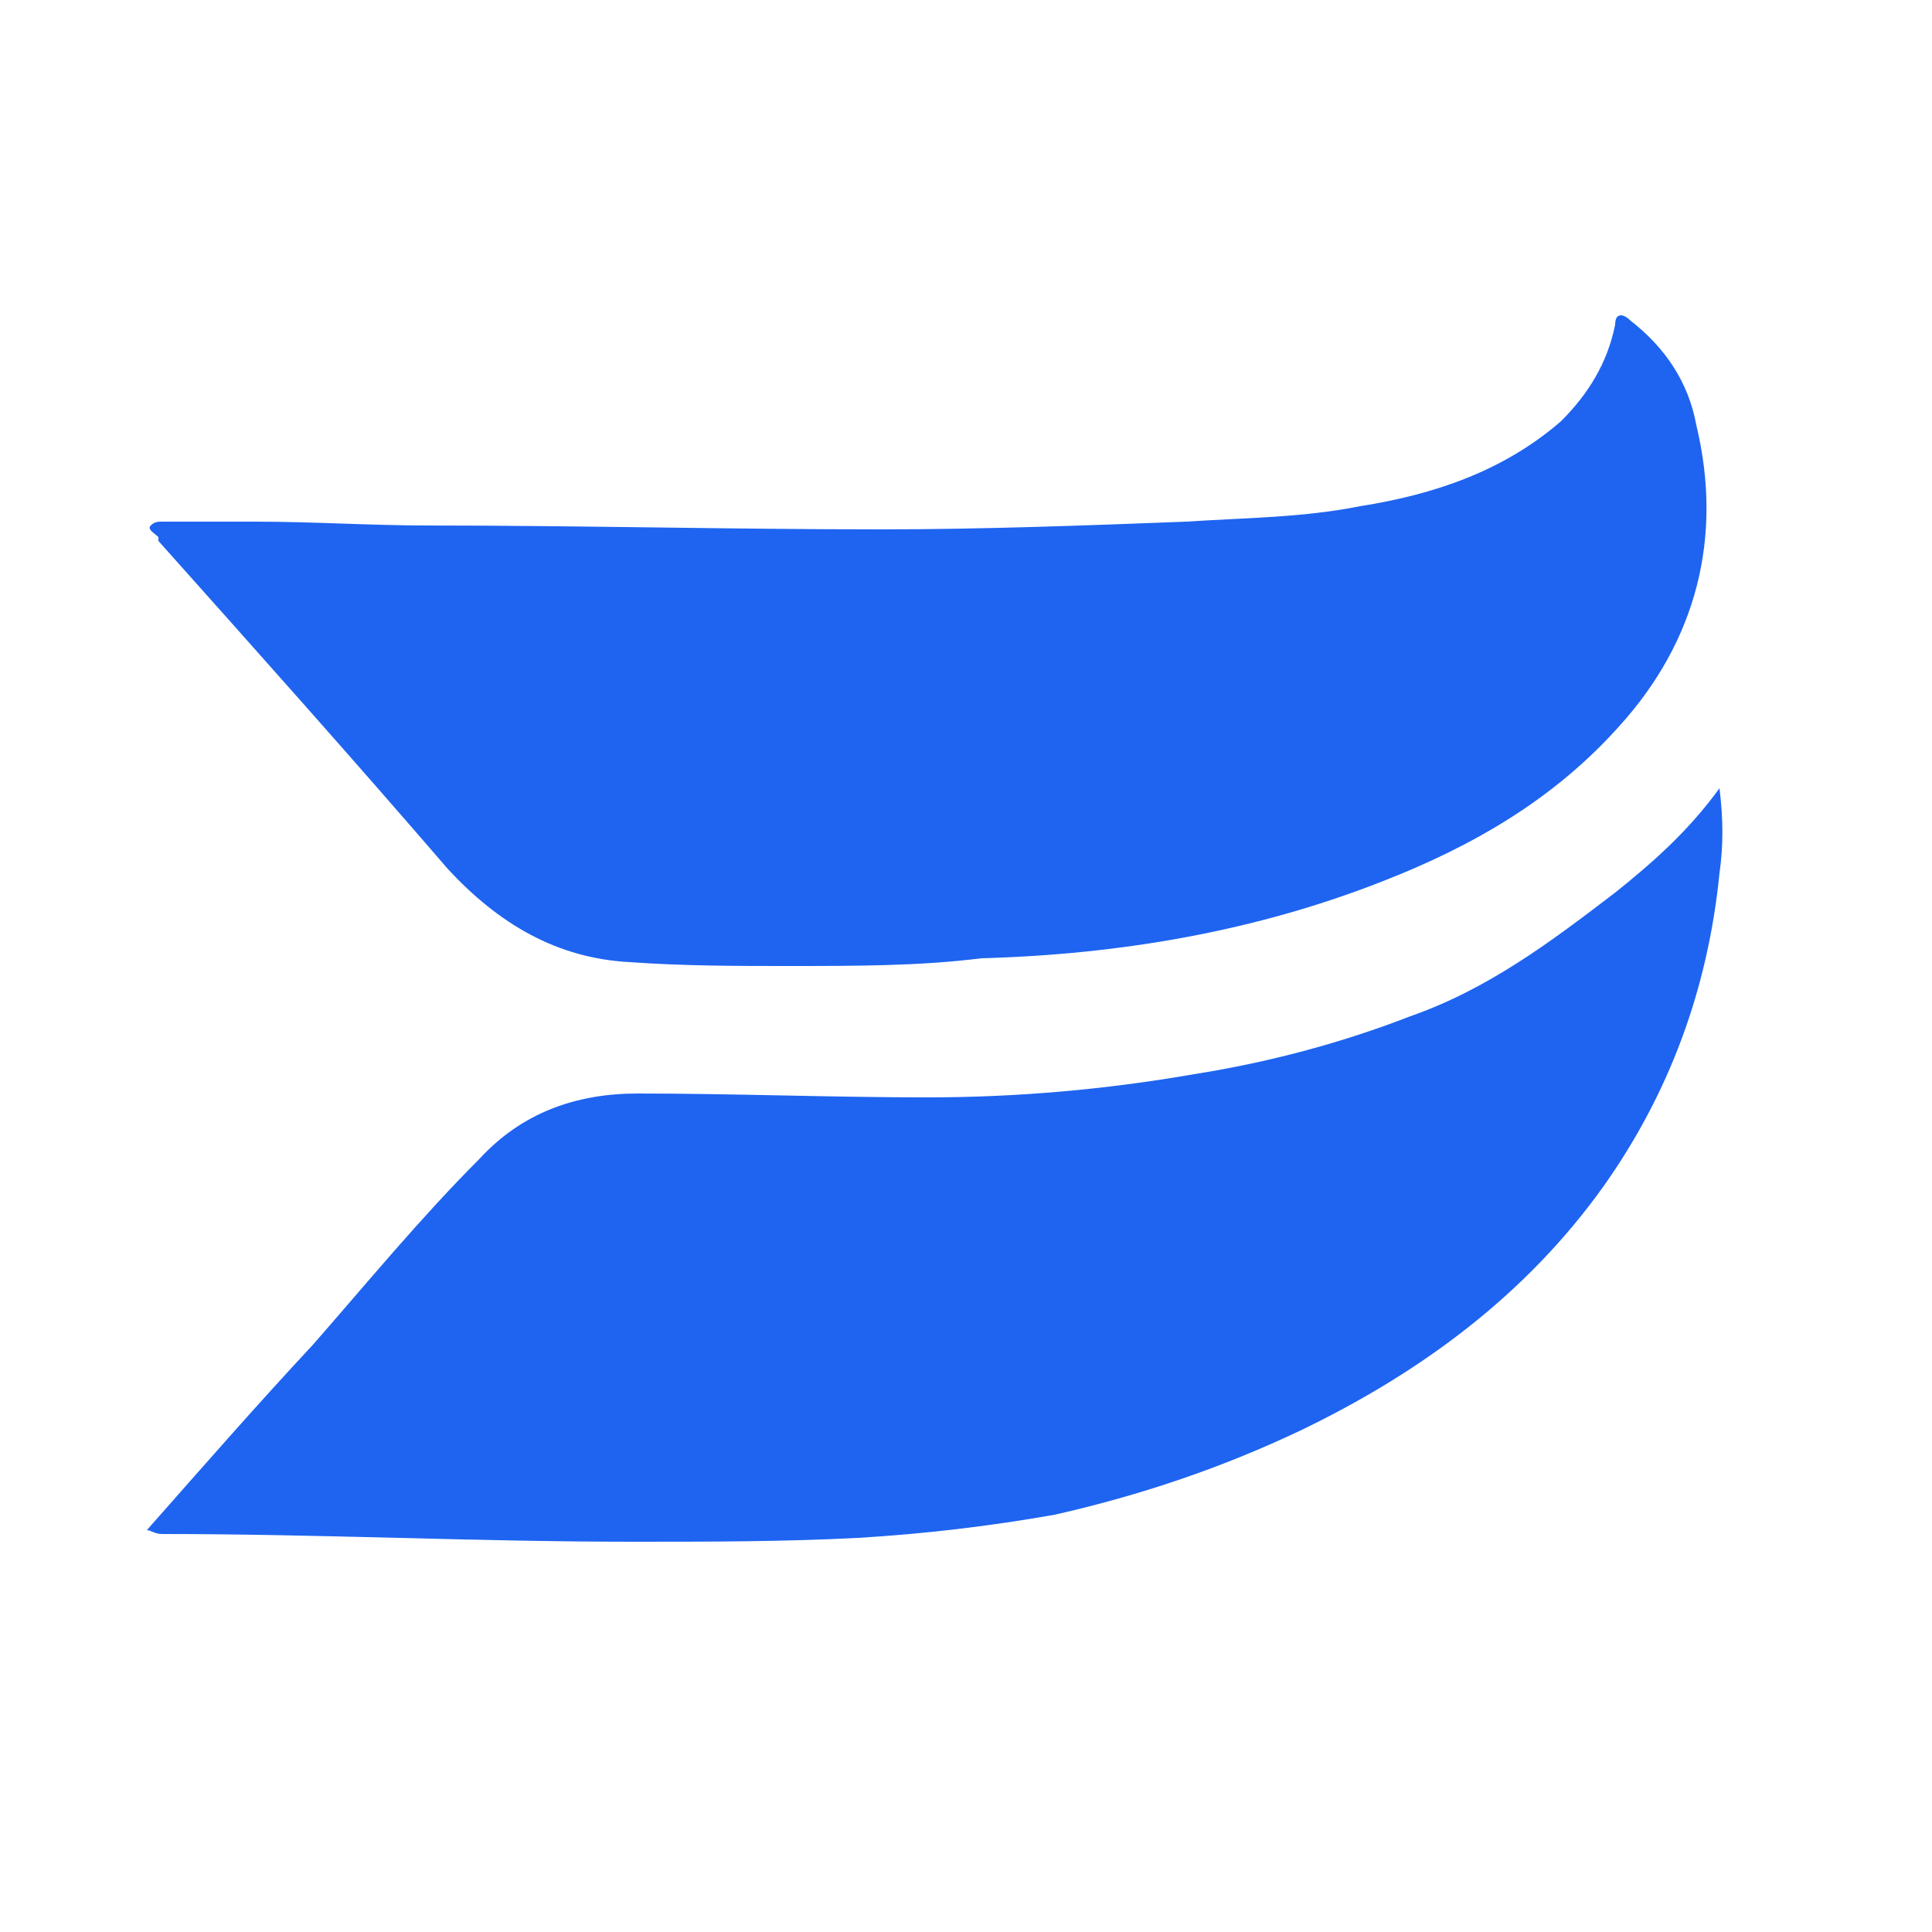<svg xmlns="http://www.w3.org/2000/svg" xml:space="preserve" id="Warstwa_1" x="0" y="0" version="1.1" viewBox="0 0 50 50"><style>.st0{fill:#1e64f0}</style><path d="M20.3 25c-1.2 0-2.6 0-4-.1-1.9-.1-3.4-1-4.7-2.4-2.5-2.9-5-5.7-7.5-8.5v-.1c-.1-.1-.3-.2-.2-.3s.2-.1.3-.1h2.4c1.5 0 3 .1 4.5.1 3.9 0 7.8.1 11.7.1 2.6 0 5.3-.1 7.9-.2 1.5-.1 3-.1 4.5-.4 1.9-.3 3.7-.9 5.2-2.2.7-.7 1.2-1.5 1.4-2.5 0-.3.2-.3.4-.1.9.7 1.5 1.6 1.7 2.7.7 2.9 0 5.6-2 7.8-1.7 1.9-3.8 3.1-6.1 4-3.3 1.3-6.8 1.9-10.4 2-1.6.2-3.2.2-5.1.2z" class="st0"/><path d="M3.8 39.6c1.5-1.7 2.9-3.3 4.3-4.8 1.4-1.6 2.8-3.3 4.3-4.8 1.1-1.2 2.5-1.7 4.1-1.7 2.5 0 5 .1 7.5.1 2.3 0 4.6-.2 6.9-.6 1.9-.3 3.8-.8 5.6-1.5 2-.7 3.6-1.9 5.3-3.2 1-.8 1.9-1.6 2.7-2.7.1.8.1 1.5 0 2.2-.3 3-1.3 5.7-3 8.1-2 2.8-4.7 4.8-7.8 6.3-2.1 1-4.2 1.7-6.4 2.2-1.7.3-3.4.5-5.1.6-1.9.1-3.9.1-5.8.1-4.1 0-8.1-.2-12.2-.2-.2 0-.3-.1-.4-.1z" class="st0"/></svg>